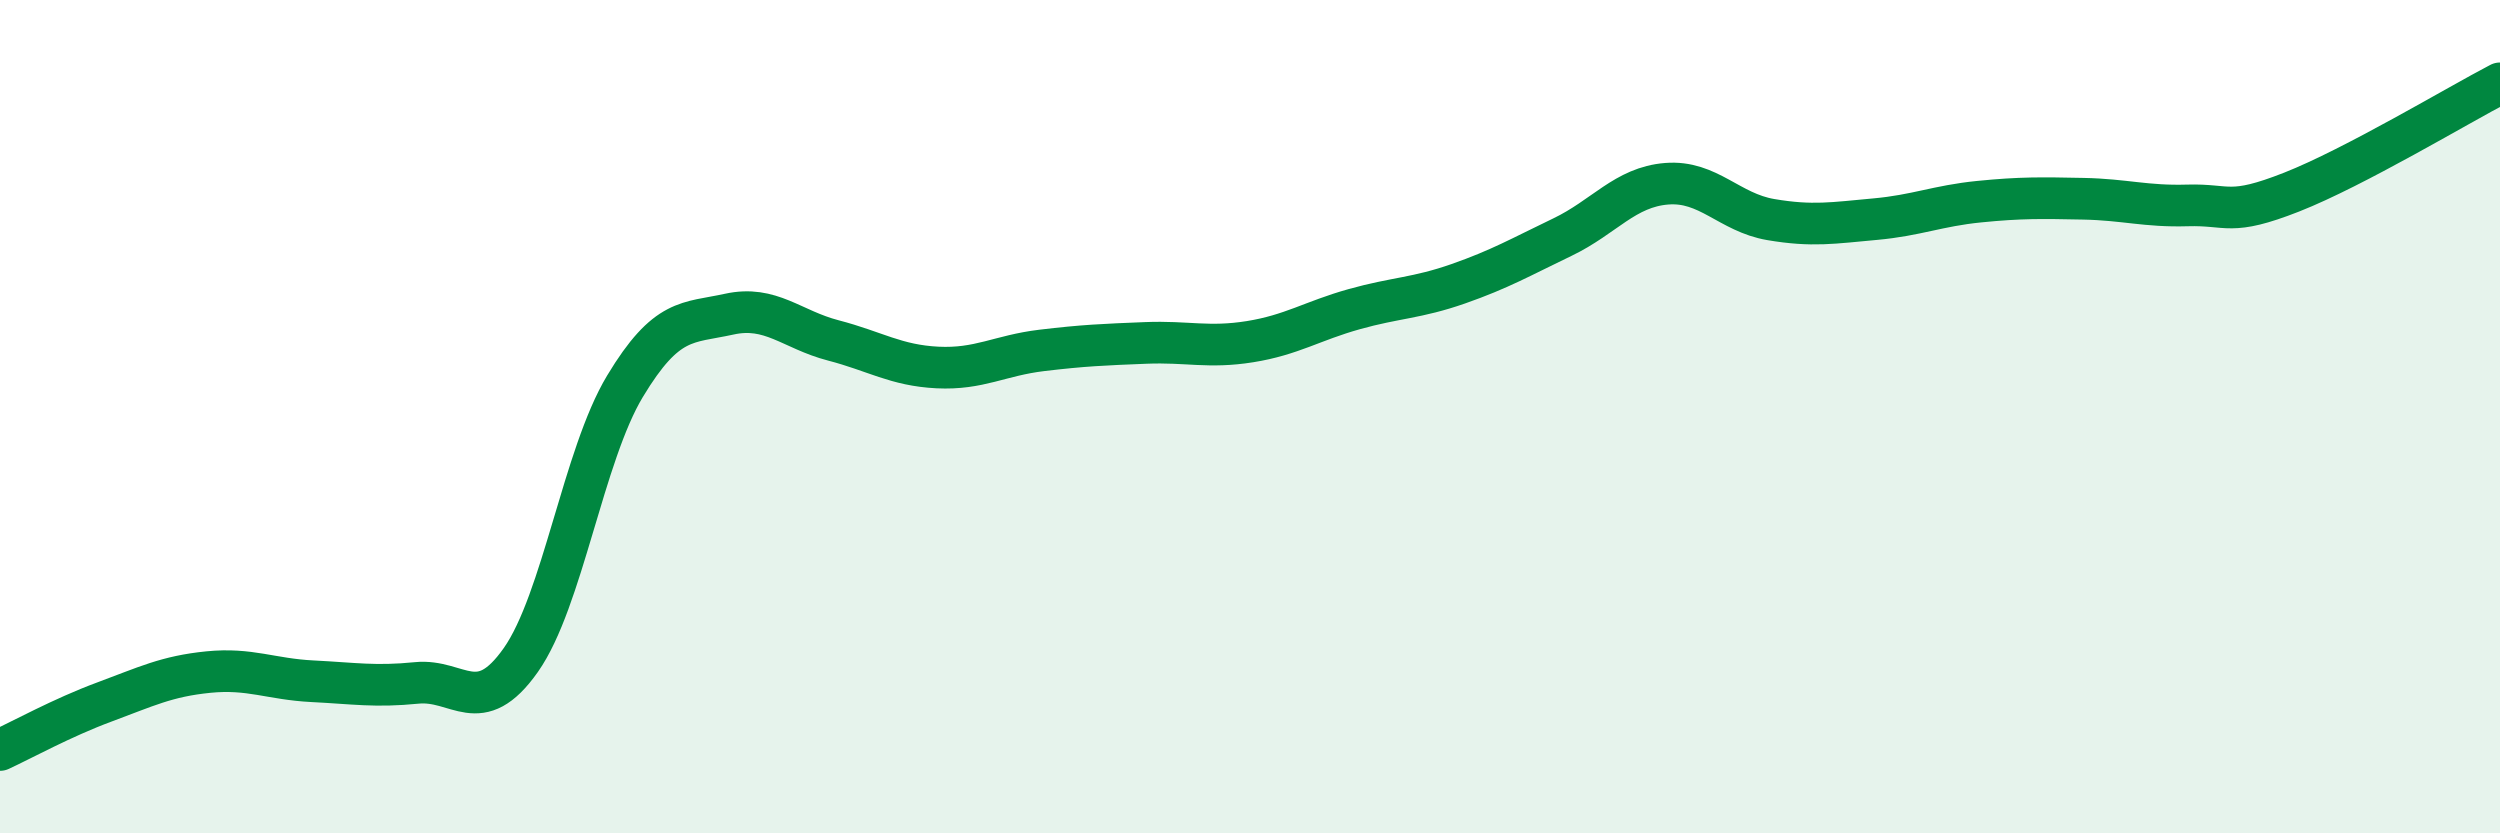 
    <svg width="60" height="20" viewBox="0 0 60 20" xmlns="http://www.w3.org/2000/svg">
      <path
        d="M 0,18 C 0.5,17.77 1.5,17.22 2.5,16.85 C 3.5,16.48 4,16.23 5,16.13 C 6,16.03 6.5,16.3 7.5,16.35 C 8.5,16.4 9,16.49 10,16.39 C 11,16.29 11.5,17.26 12.5,15.84 C 13.5,14.42 14,10.93 15,9.27 C 16,7.61 16.5,7.76 17.5,7.54 C 18.5,7.32 19,7.91 20,8.17 C 21,8.43 21.5,8.77 22.5,8.82 C 23.5,8.87 24,8.53 25,8.41 C 26,8.29 26.5,8.27 27.5,8.23 C 28.5,8.19 29,8.36 30,8.2 C 31,8.04 31.5,7.7 32.5,7.42 C 33.5,7.14 34,7.16 35,6.81 C 36,6.46 36.5,6.17 37.5,5.69 C 38.5,5.21 39,4.49 40,4.41 C 41,4.33 41.5,5.1 42.5,5.27 C 43.5,5.44 44,5.35 45,5.26 C 46,5.17 46.5,4.94 47.5,4.84 C 48.5,4.74 49,4.75 50,4.77 C 51,4.79 51.5,4.96 52.5,4.93 C 53.5,4.9 53.5,5.2 55,4.61 C 56.5,4.02 59,2.52 60,2L60 20L0 20Z"
        fill="#008740"
        opacity="0.1"
        stroke-linecap="round"
        stroke-linejoin="round"
      />
      <path
        d="M 0,18 C 0.5,17.77 1.5,17.22 2.5,16.85 C 3.5,16.48 4,16.23 5,16.13 C 6,16.03 6.5,16.3 7.5,16.35 C 8.5,16.4 9,16.49 10,16.39 C 11,16.29 11.5,17.26 12.5,15.84 C 13.5,14.42 14,10.93 15,9.27 C 16,7.61 16.5,7.76 17.5,7.54 C 18.5,7.32 19,7.91 20,8.17 C 21,8.43 21.5,8.77 22.5,8.82 C 23.5,8.87 24,8.53 25,8.41 C 26,8.29 26.5,8.27 27.5,8.23 C 28.5,8.19 29,8.36 30,8.2 C 31,8.04 31.5,7.7 32.5,7.42 C 33.5,7.14 34,7.16 35,6.81 C 36,6.46 36.5,6.17 37.5,5.69 C 38.5,5.21 39,4.49 40,4.41 C 41,4.33 41.5,5.1 42.5,5.27 C 43.5,5.44 44,5.35 45,5.26 C 46,5.17 46.5,4.94 47.5,4.84 C 48.5,4.74 49,4.75 50,4.77 C 51,4.79 51.5,4.96 52.5,4.93 C 53.5,4.9 53.5,5.2 55,4.61 C 56.5,4.02 59,2.52 60,2"
        stroke="#008740"
        stroke-width="1"
        fill="none"
        stroke-linecap="round"
        stroke-linejoin="round"
      />
    </svg>
  